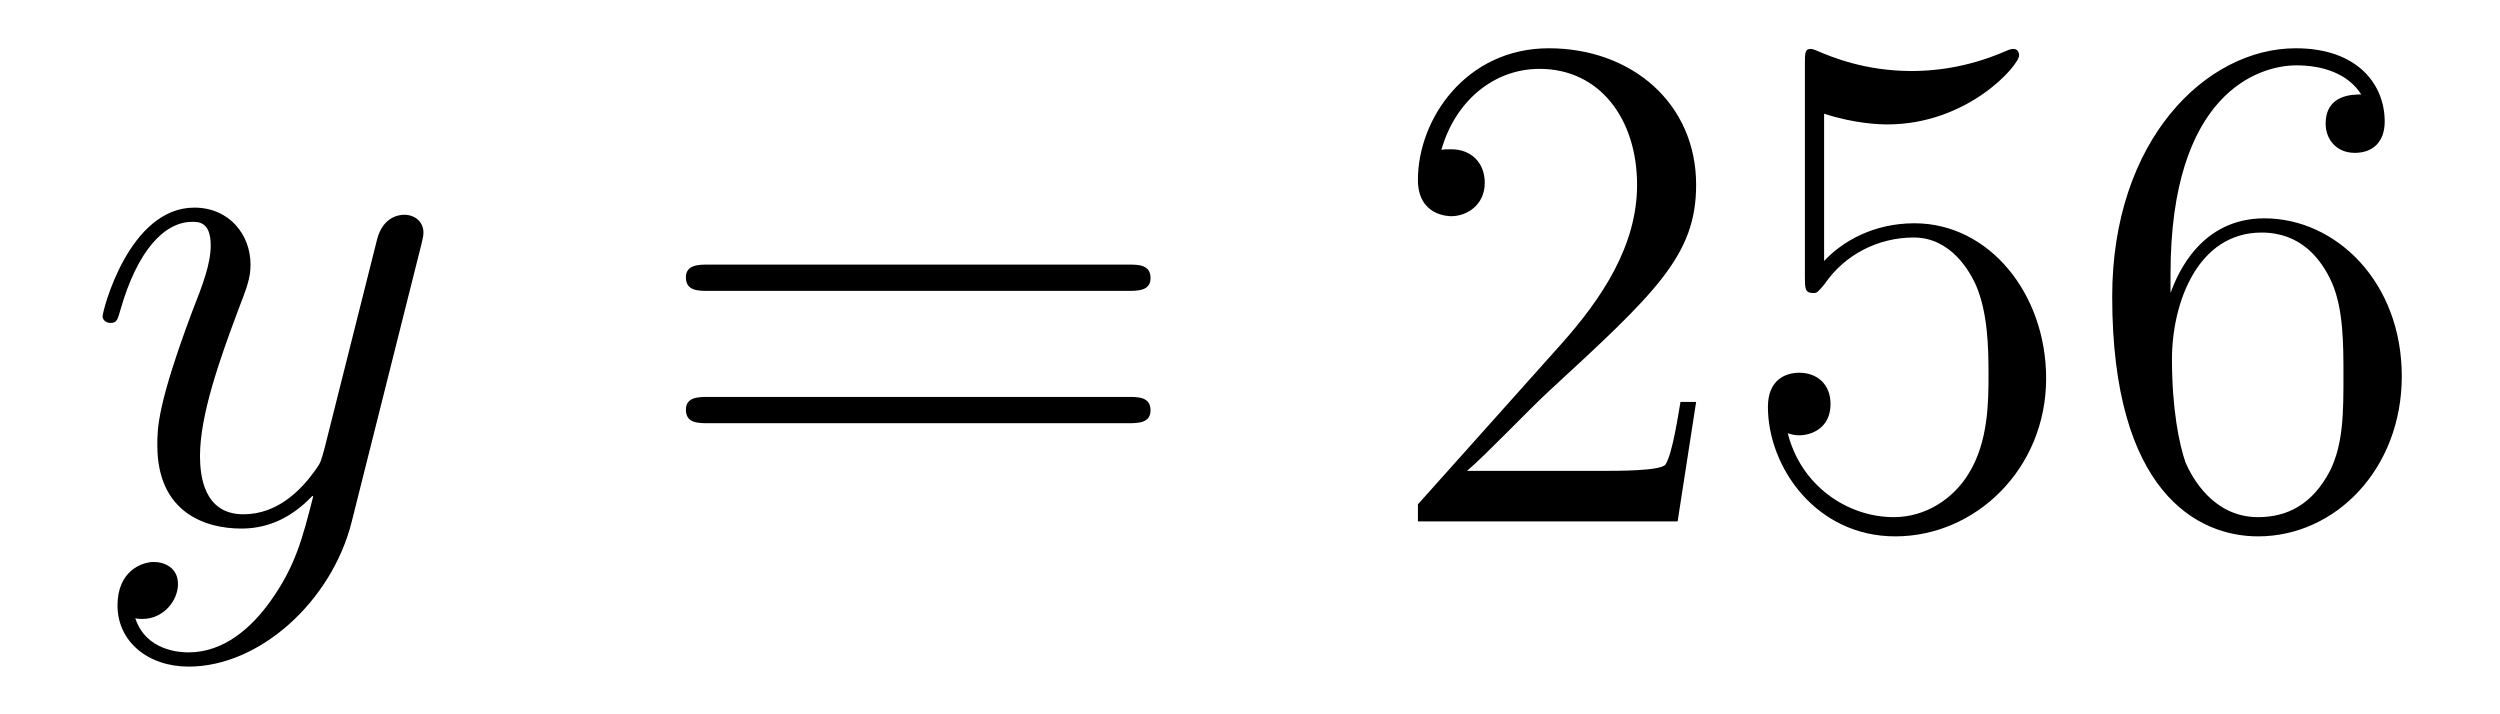 <?xml version='1.0'?>
<!-- This file was generated by dvisvgm 1.14.1 -->
<svg height='12pt' version='1.1' viewBox='0 -12 42 12' width='42pt' xmlns='http://www.w3.org/2000/svg' xmlns:xlink='http://www.w3.org/1999/xlink'>
<g id='page1'>
<g transform='matrix(1 0 0 1 -127 651)'>
<path d='M131.544 -652.901C131.221 -652.447 130.755 -652.04 130.169 -652.04C130.026 -652.04 129.452 -652.064 129.273 -652.614C129.308 -652.602 129.368 -652.602 129.392 -652.602C129.751 -652.602 129.99 -652.913 129.99 -653.188C129.99 -653.463 129.763 -653.559 129.583 -653.559C129.392 -653.559 128.974 -653.415 128.974 -652.829C128.974 -652.22 129.488 -651.801 130.169 -651.801C131.365 -651.801 132.572 -652.901 132.907 -654.228L134.078 -658.89C134.09 -658.95 134.114 -659.022 134.114 -659.093C134.114 -659.273 133.971 -659.392 133.791 -659.392C133.684 -659.392 133.433 -659.344 133.337 -658.986L132.453 -655.471C132.393 -655.256 132.393 -655.232 132.297 -655.101C132.058 -654.766 131.663 -654.36 131.09 -654.36C130.42 -654.36 130.36 -655.017 130.36 -655.34C130.36 -656.021 130.683 -656.942 131.006 -657.802C131.138 -658.149 131.209 -658.316 131.209 -658.555C131.209 -659.058 130.851 -659.512 130.265 -659.512C129.165 -659.512 128.723 -657.778 128.723 -657.683C128.723 -657.635 128.771 -657.575 128.854 -657.575C128.962 -657.575 128.974 -657.623 129.022 -657.79C129.308 -658.794 129.763 -659.273 130.229 -659.273C130.337 -659.273 130.54 -659.273 130.54 -658.878C130.54 -658.567 130.408 -658.221 130.229 -657.767C129.643 -656.2 129.643 -655.806 129.643 -655.519C129.643 -654.383 130.456 -654.12 131.054 -654.12C131.401 -654.12 131.831 -654.228 132.249 -654.67L132.261 -654.658C132.082 -653.953 131.962 -653.487 131.544 -652.901Z' fill-rule='evenodd'/>
<path d='M145.947 -658.113C146.114 -658.113 146.329 -658.113 146.329 -658.328C146.329 -658.555 146.126 -658.555 145.947 -658.555H138.906C138.738 -658.555 138.523 -658.555 138.523 -658.34C138.523 -658.113 138.727 -658.113 138.906 -658.113H145.947ZM145.947 -655.89C146.114 -655.89 146.329 -655.89 146.329 -656.105C146.329 -656.332 146.126 -656.332 145.947 -656.332H138.906C138.738 -656.332 138.523 -656.332 138.523 -656.117C138.523 -655.89 138.727 -655.89 138.906 -655.89H145.947Z' fill-rule='evenodd'/>
<path d='M155.495 -656.248H155.232C155.196 -656.045 155.1 -655.387 154.981 -655.196C154.897 -655.089 154.216 -655.089 153.857 -655.089H151.646C151.968 -655.364 152.697 -656.129 153.008 -656.416C154.825 -658.089 155.495 -658.711 155.495 -659.894C155.495 -661.269 154.407 -662.189 153.02 -662.189C151.634 -662.189 150.821 -661.006 150.821 -659.978C150.821 -659.368 151.347 -659.368 151.383 -659.368C151.634 -659.368 151.944 -659.547 151.944 -659.93C151.944 -660.265 151.717 -660.492 151.383 -660.492C151.275 -660.492 151.251 -660.492 151.215 -660.48C151.443 -661.293 152.088 -661.843 152.865 -661.843C153.881 -661.843 154.503 -660.994 154.503 -659.894C154.503 -658.878 153.917 -657.993 153.236 -657.228L150.821 -654.527V-654.24H155.184L155.495 -656.248ZM157.645 -661.09C158.159 -660.922 158.577 -660.91 158.709 -660.91C160.06 -660.91 160.921 -661.902 160.921 -662.07C160.921 -662.118 160.896 -662.178 160.825 -662.178C160.801 -662.178 160.777 -662.178 160.669 -662.13C160 -661.843 159.426 -661.807 159.116 -661.807C158.326 -661.807 157.765 -662.046 157.537 -662.142C157.454 -662.178 157.43 -662.178 157.418 -662.178C157.322 -662.178 157.322 -662.106 157.322 -661.914V-658.364C157.322 -658.149 157.322 -658.077 157.466 -658.077C157.526 -658.077 157.537 -658.089 157.657 -658.233C157.992 -658.723 158.554 -659.01 159.151 -659.01C159.785 -659.01 160.096 -658.424 160.191 -658.221C160.395 -657.754 160.407 -657.169 160.407 -656.714C160.407 -656.26 160.407 -655.579 160.072 -655.041C159.809 -654.611 159.342 -654.312 158.817 -654.312C158.027 -654.312 157.251 -654.85 157.035 -655.722C157.095 -655.698 157.167 -655.687 157.227 -655.687C157.43 -655.687 157.753 -655.806 157.753 -656.212C157.753 -656.547 157.526 -656.738 157.227 -656.738C157.011 -656.738 156.701 -656.631 156.701 -656.165C156.701 -655.148 157.514 -653.989 158.841 -653.989C160.191 -653.989 161.375 -655.125 161.375 -656.643C161.375 -658.065 160.418 -659.249 159.163 -659.249C158.482 -659.249 157.956 -658.95 157.645 -658.615V-661.09ZM163.465 -658.4C163.465 -661.424 164.935 -661.902 165.581 -661.902C166.011 -661.902 166.442 -661.771 166.669 -661.413C166.525 -661.413 166.071 -661.413 166.071 -660.922C166.071 -660.659 166.251 -660.432 166.561 -660.432C166.86 -660.432 167.063 -660.612 167.063 -660.958C167.063 -661.58 166.609 -662.189 165.569 -662.189C164.063 -662.189 162.485 -660.648 162.485 -658.017C162.485 -654.73 163.92 -653.989 164.935 -653.989C166.239 -653.989 167.35 -655.125 167.35 -656.679C167.35 -658.268 166.239 -659.332 165.043 -659.332C163.979 -659.332 163.585 -658.412 163.465 -658.077V-658.4ZM164.935 -654.312C164.182 -654.312 163.824 -654.981 163.716 -655.232C163.609 -655.543 163.489 -656.129 163.489 -656.966C163.489 -657.91 163.92 -659.093 164.995 -659.093C165.653 -659.093 165.999 -658.651 166.179 -658.245C166.37 -657.802 166.37 -657.205 166.37 -656.691C166.37 -656.081 166.37 -655.543 166.143 -655.089C165.844 -654.515 165.414 -654.312 164.935 -654.312Z' fill-rule='evenodd'/>
</g>
</g>
</svg>
